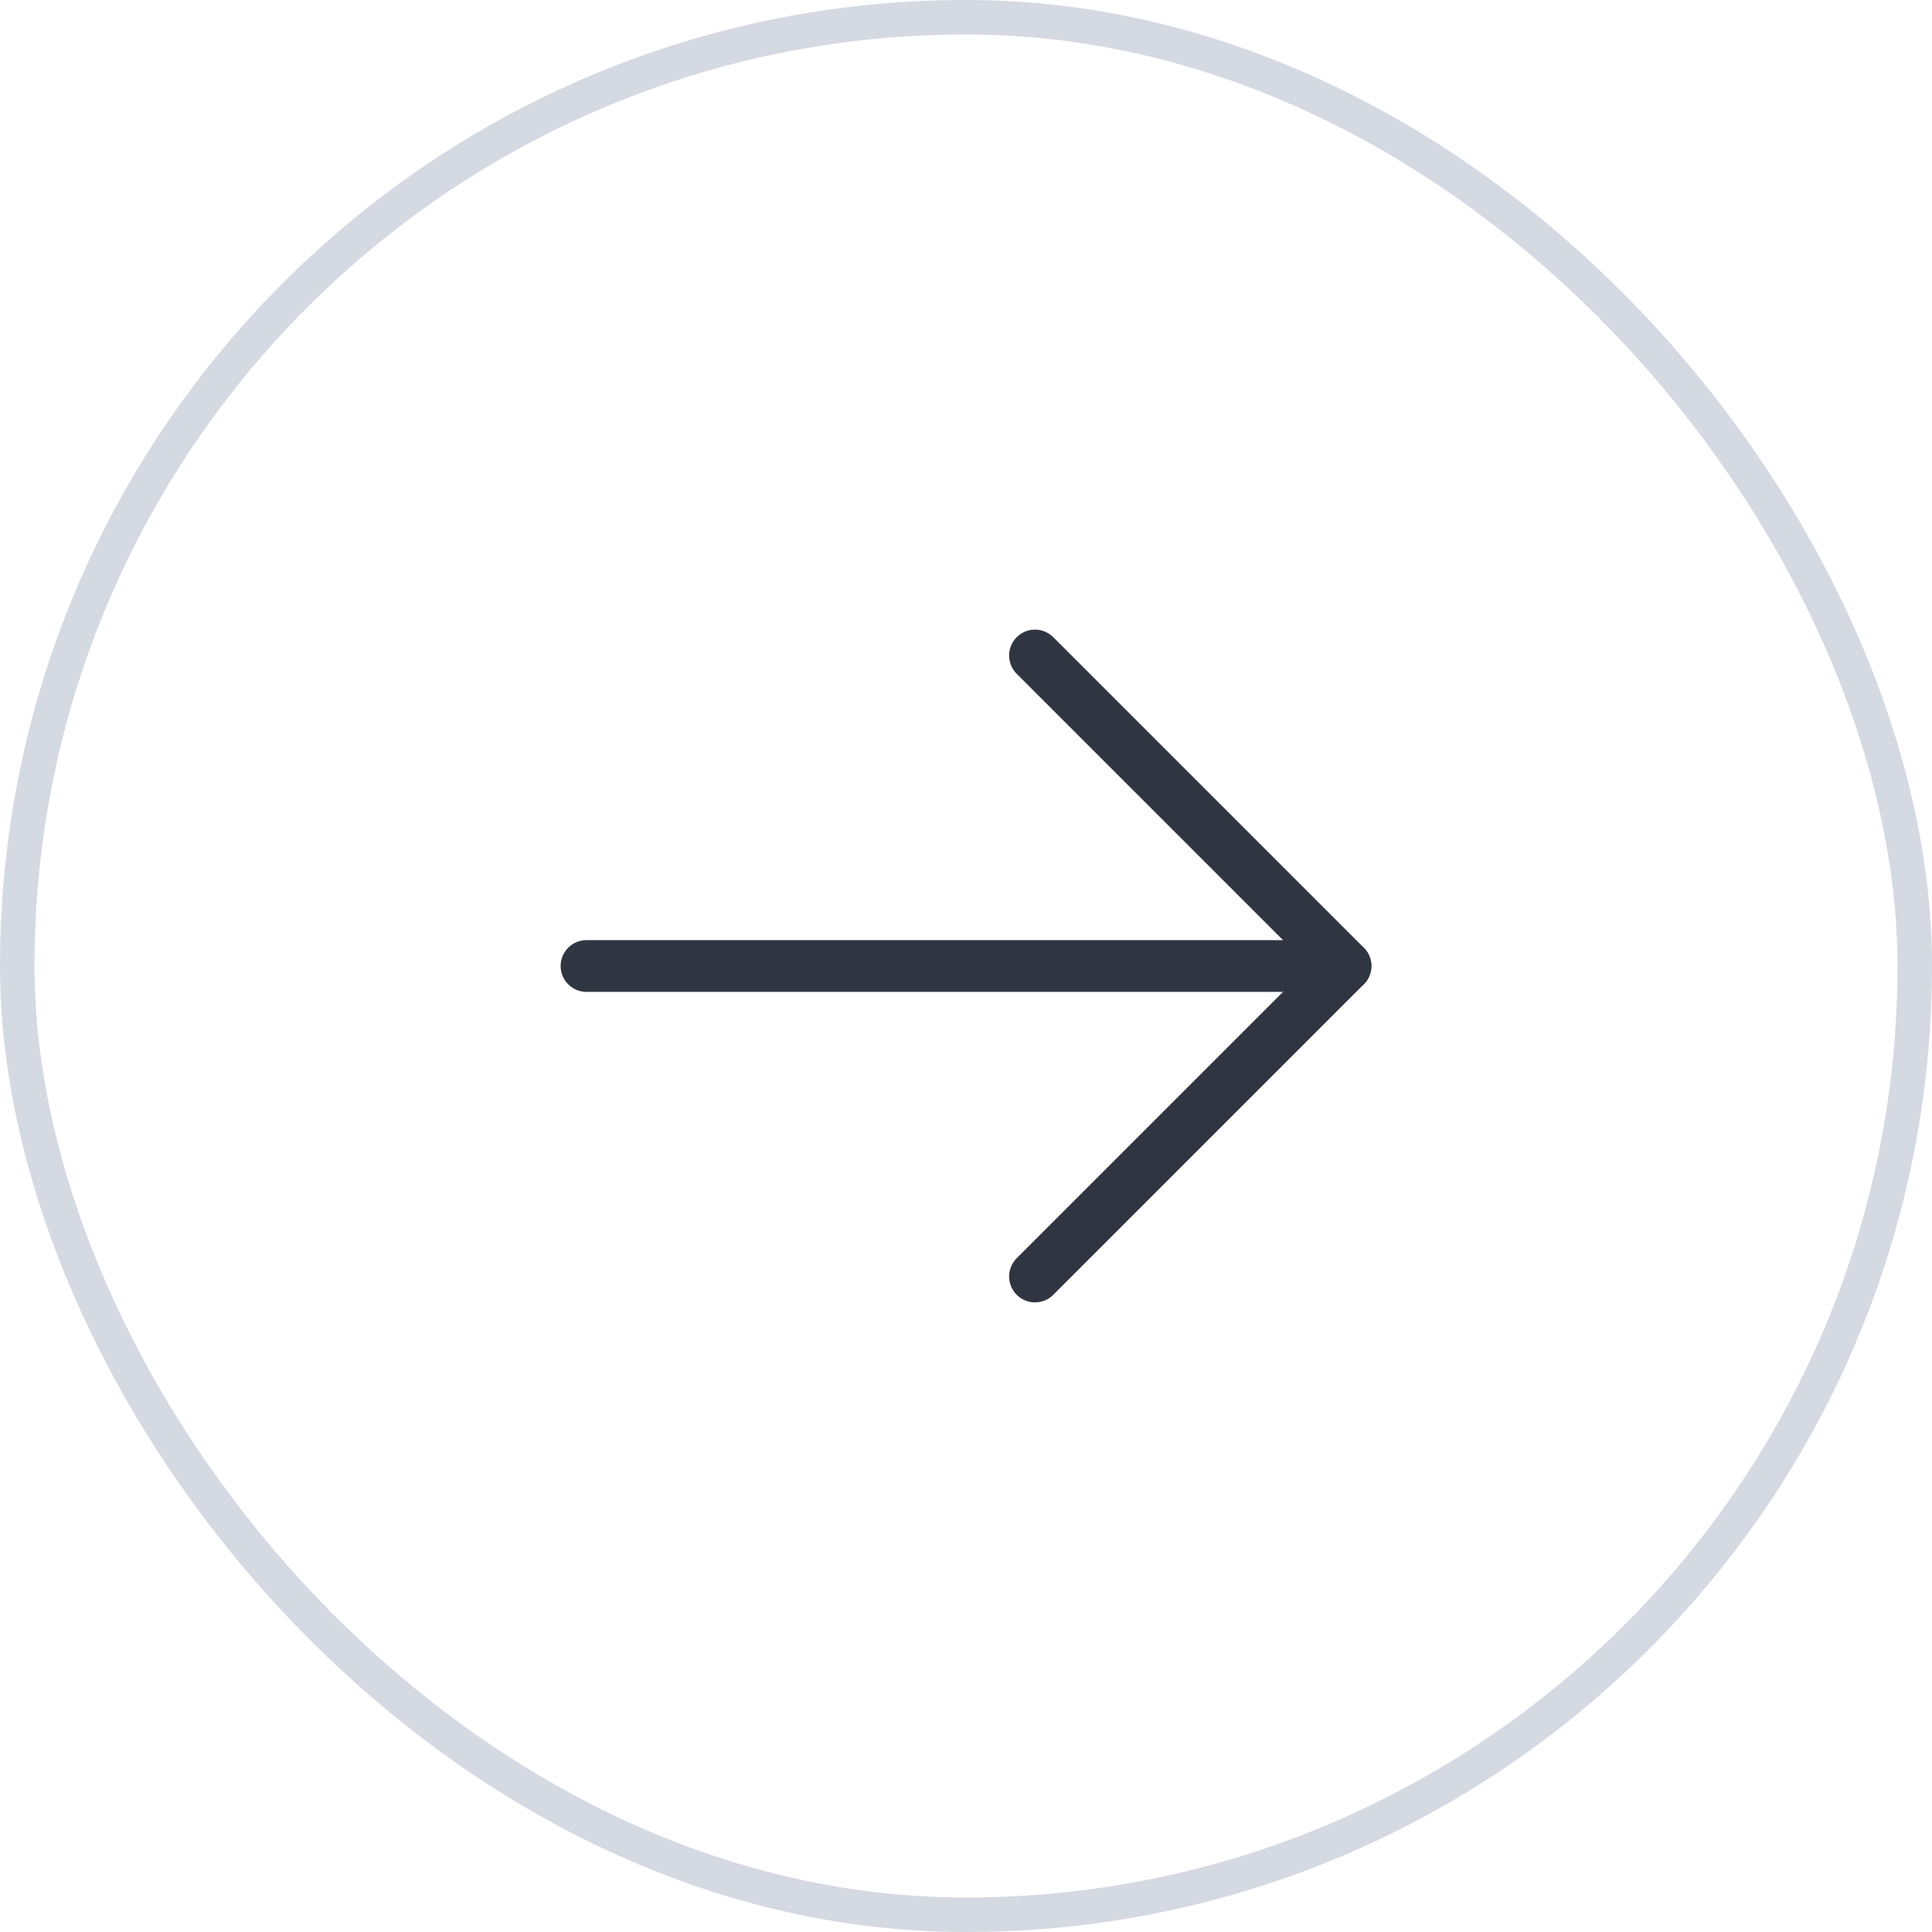 <svg xmlns="http://www.w3.org/2000/svg" width="56" height="56" viewBox="0 0 56 56" fill="none"><rect x="0.5" y="0.5" width="55" height="55" rx="27.5" stroke="#D4D9E2"></rect><path d="M17 28H39" stroke="#303641" stroke-width="1.5" stroke-linecap="round" stroke-linejoin="round"></path><path d="M30 19L39 28L30 37" stroke="#303641" stroke-width="1.5" stroke-linecap="round" stroke-linejoin="round"></path></svg>
